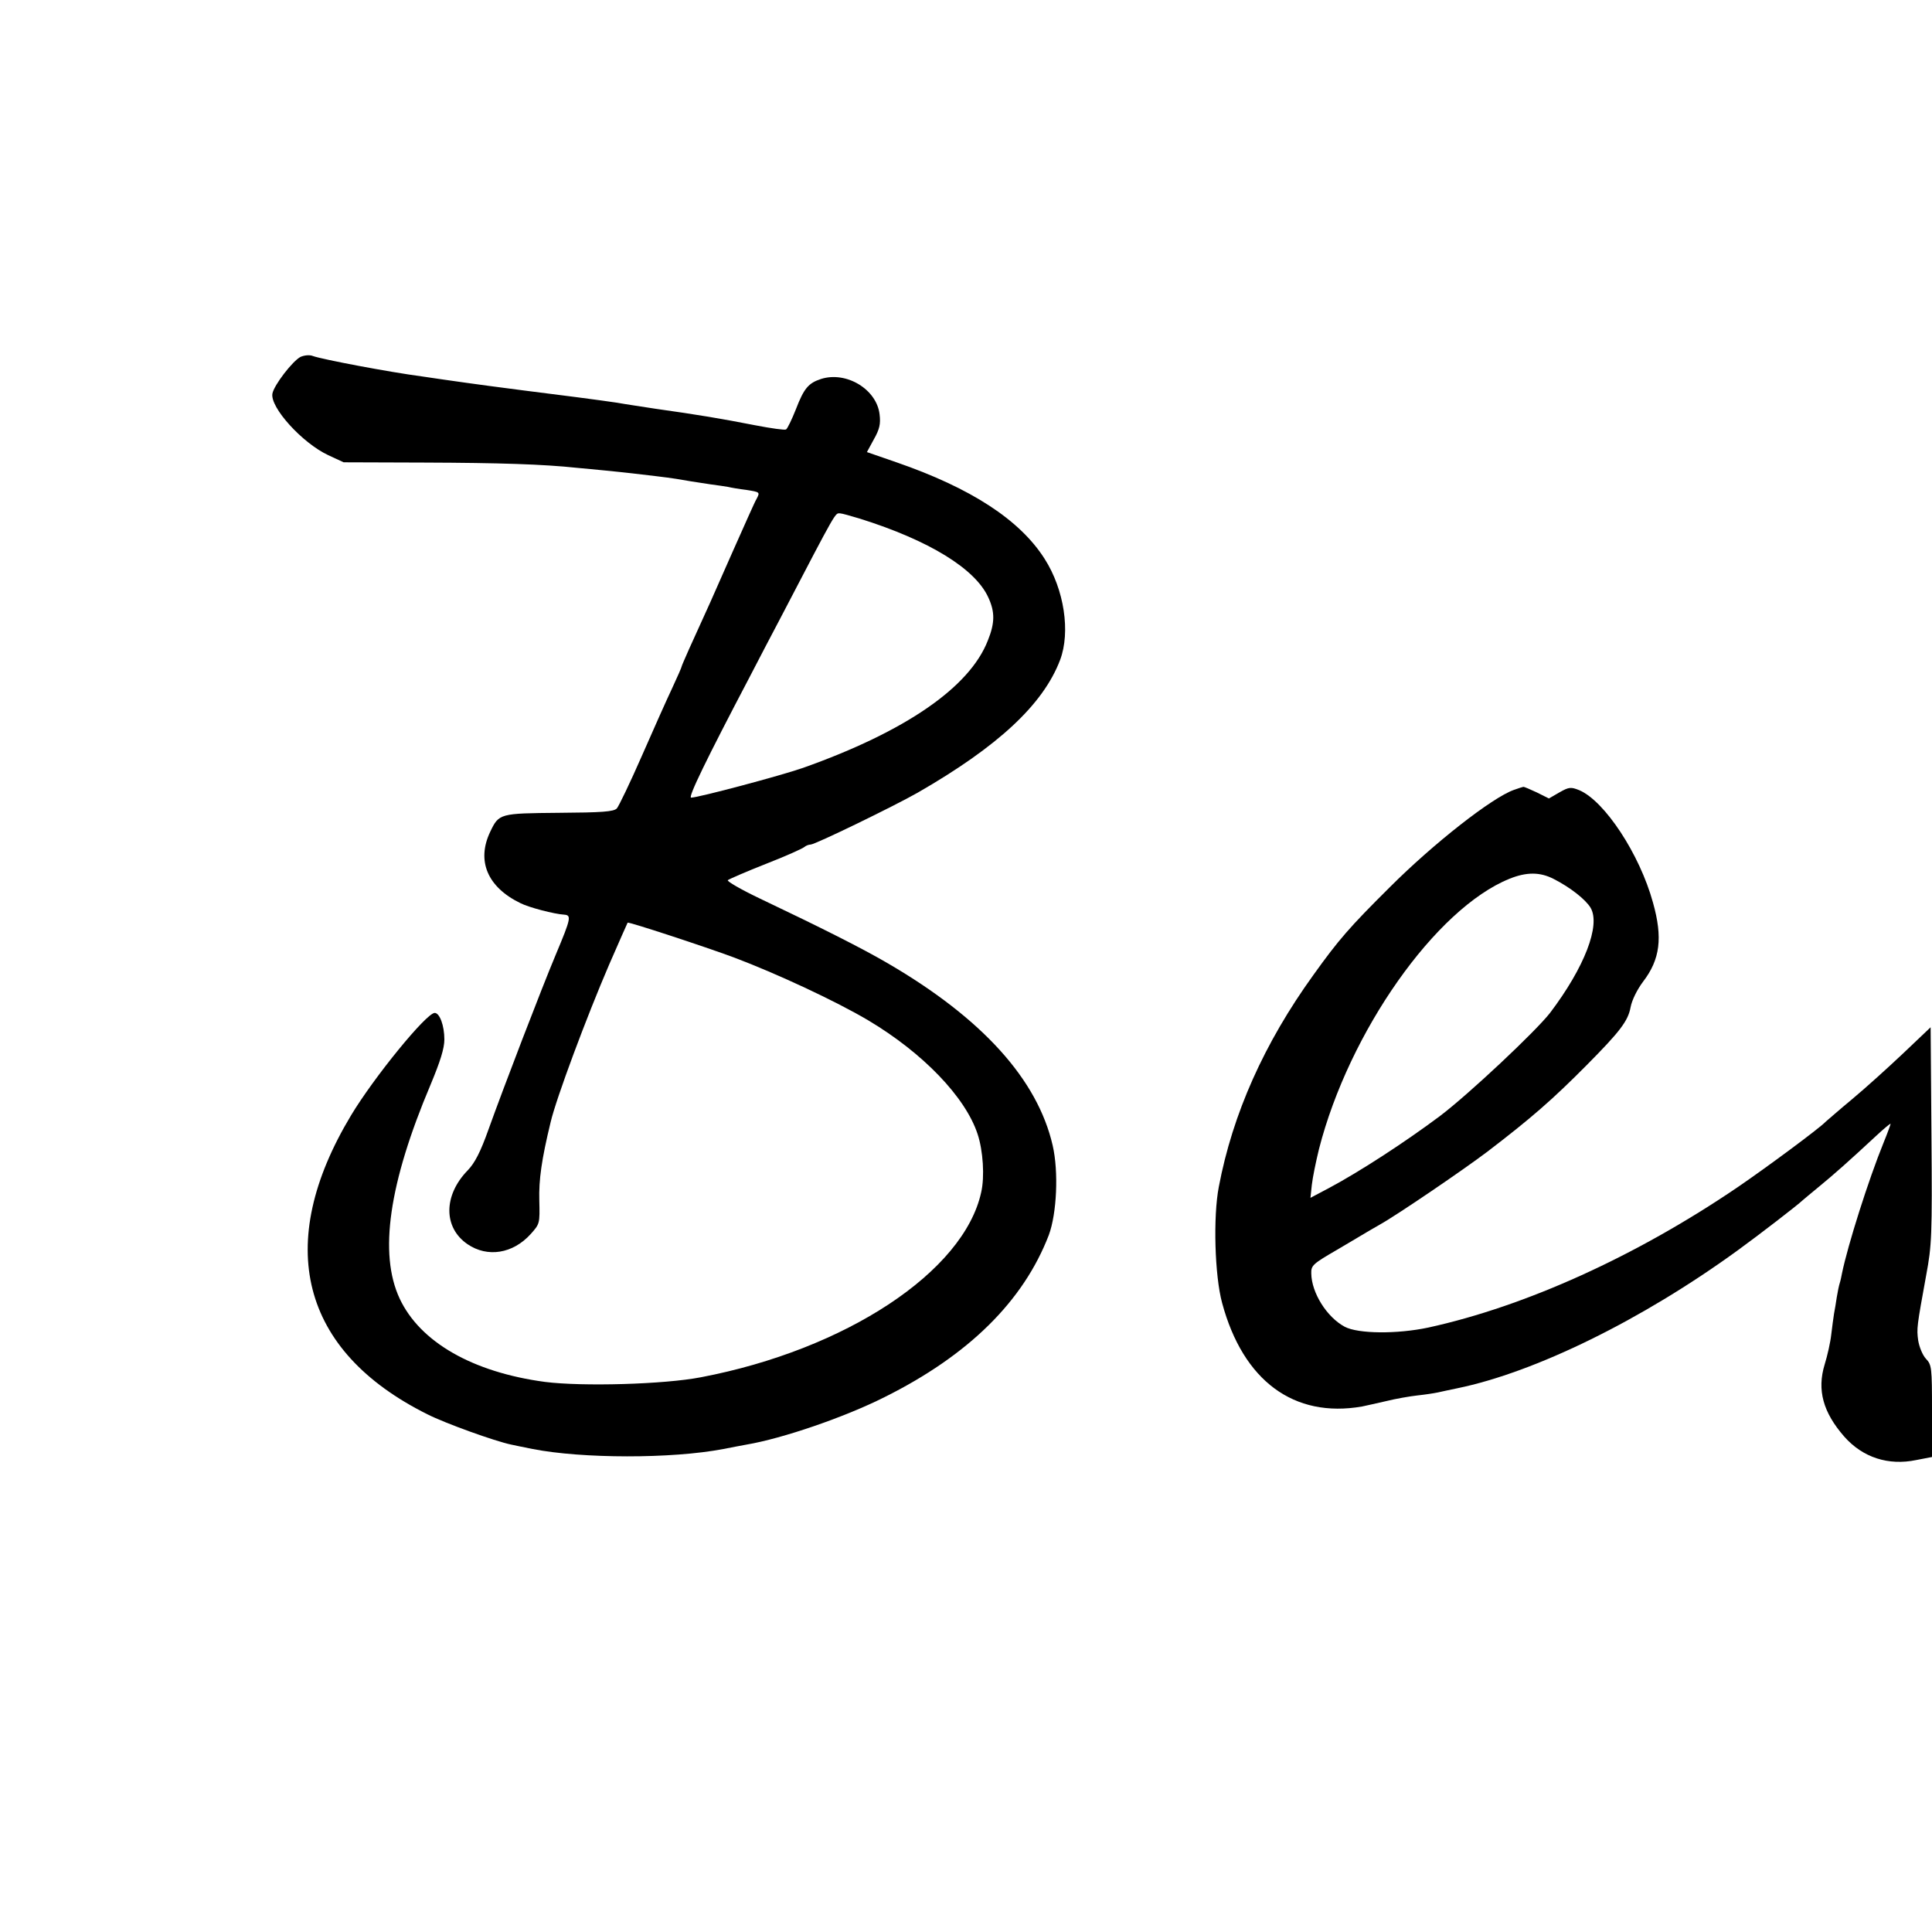 <?xml version="1.0" standalone="no"?>
<!DOCTYPE svg PUBLIC "-//W3C//DTD SVG 20010904//EN"
 "http://www.w3.org/TR/2001/REC-SVG-20010904/DTD/svg10.dtd">
<svg version="1.0" xmlns="http://www.w3.org/2000/svg"
 width="700pt" height="700pt" viewBox="0 0 700 700"
 preserveAspectRatio="xMidYMid meet">
<g transform="translate(0,700) scale(0.1,-0.1)"
fill="#000000" stroke="none">
<path d="M1089 5707 c-29 -15 -96 -102 -102 -133 -9 -50 108 -179 202 -223
l56 -26 295 -1 c269 -1 429 -6 550 -19 25 -2 72 -7 105 -10 33 -3 76 -8 95
-10 19 -2 58 -7 85 -10 28 -3 61 -8 75 -10 29 -5 70 -12 125 -20 23 -3 50 -7
62 -9 12 -3 42 -8 67 -11 50 -8 50 -8 37 -33 -6 -9 -44 -96 -87 -192 -72 -164
-90 -204 -158 -353 -14 -32 -26 -59 -26 -61 0 -3 -15 -37 -34 -78 -19 -40 -69
-152 -111 -248 -42 -96 -83 -181 -90 -189 -11 -12 -55 -15 -209 -16 -216 -2
-218 -2 -250 -69 -50 -105 -10 -200 109 -258 31 -16 124 -40 159 -42 27 -2 25
-13 -30 -144 -54 -129 -188 -478 -244 -634 -29 -82 -50 -122 -75 -148 -89 -91
-89 -208 -1 -268 72 -49 164 -35 229 37 33 37 33 38 31 122 -2 74 8 147 41
283 20 86 131 383 212 571 36 82 66 151 67 152 3 4 283 -88 385 -126 154 -58
369 -158 487 -228 198 -118 352 -278 396 -412 20 -60 26 -155 13 -211 -63
-288 -491 -570 -1015 -670 -134 -26 -430 -34 -565 -17 -262 35 -453 144 -527
302 -76 163 -39 418 112 775 35 84 50 131 50 164 0 50 -17 96 -35 96 -30 0
-220 -233 -303 -371 -281 -467 -183 -854 276 -1083 65 -33 246 -98 304 -110
13 -3 48 -10 78 -16 178 -35 503 -36 691 0 30 6 68 13 84 16 130 22 355 99
500 172 305 152 503 348 595 587 29 78 36 230 14 325 -55 239 -255 460 -596
659 -94 55 -241 129 -466 236 -67 32 -119 62 -115 66 5 4 67 31 138 59 72 28
134 56 139 61 6 5 16 9 23 9 16 0 302 139 388 188 292 168 455 320 516 481 38
101 15 255 -56 366 -90 142 -268 257 -537 350 l-107 37 25 46 c21 37 25 56 21
90 -10 91 -120 158 -212 129 -46 -15 -62 -34 -91 -109 -15 -38 -31 -71 -36
-74 -4 -3 -54 4 -111 15 -128 25 -206 38 -362 60 -44 7 -107 16 -140 22 -52 8
-229 31 -335 44 -63 8 -185 24 -295 40 -22 3 -56 8 -75 11 -121 16 -363 62
-396 74 -12 5 -31 3 -45 -3z m2026 -586 c252 -79 419 -182 466 -286 24 -52 24
-92 -2 -156 -66 -170 -300 -330 -669 -461 -80 -28 -380 -108 -406 -108 -12 0
55 138 211 435 34 66 86 165 115 220 206 395 195 375 214 375 6 0 38 -9 71
-19z"/>
<path d="M5485 4138 c-79 -28 -290 -193 -450 -353 -145 -144 -185 -190 -276
-317 -179 -248 -293 -504 -343 -768 -21 -108 -15 -322 12 -421 76 -282 260
-418 507 -375 11 2 49 11 85 19 36 9 88 18 115 21 28 3 61 8 75 11 14 3 45 10
70 15 282 58 668 247 1015 499 80 58 221 167 235 181 3 3 30 25 60 50 55 45
109 93 207 184 29 27 53 47 53 44 0 -2 -11 -33 -25 -67 -55 -135 -130 -372
-151 -474 -2 -10 -5 -26 -8 -35 -3 -9 -8 -33 -11 -52 -3 -19 -7 -46 -10 -60
-2 -14 -7 -48 -10 -75 -3 -28 -14 -77 -24 -109 -28 -92 -6 -173 71 -261 67
-76 160 -106 261 -85 l57 11 0 167 c0 157 -1 167 -22 189 -12 13 -24 42 -28
66 -6 44 -5 50 29 237 20 107 22 142 19 507 l-3 391 -100 -95 c-55 -52 -138
-127 -185 -166 -47 -39 -89 -76 -95 -81 -20 -22 -213 -165 -320 -238 -368
-250 -768 -431 -1120 -508 -113 -24 -254 -23 -303 3 -65 35 -120 123 -121 193
-1 29 6 35 92 85 50 30 99 58 108 64 9 5 32 19 50 29 61 34 302 198 389 264
157 120 235 188 358 312 122 123 151 161 160 211 5 26 24 64 45 92 62 81 72
159 36 287 -48 175 -175 368 -267 407 -30 12 -37 12 -72 -8 l-38 -22 -44 22
c-24 11 -46 21 -49 20 -2 0 -17 -5 -34 -11z m145 -323 c59 -30 115 -74 133
-104 37 -63 -22 -216 -147 -381 -53 -68 -295 -295 -398 -373 -128 -96 -295
-204 -402 -261 l-68 -36 5 47 c3 27 15 85 26 130 109 425 423 871 690 979 62
25 111 25 161 -1z"/>
</g>
</svg>
